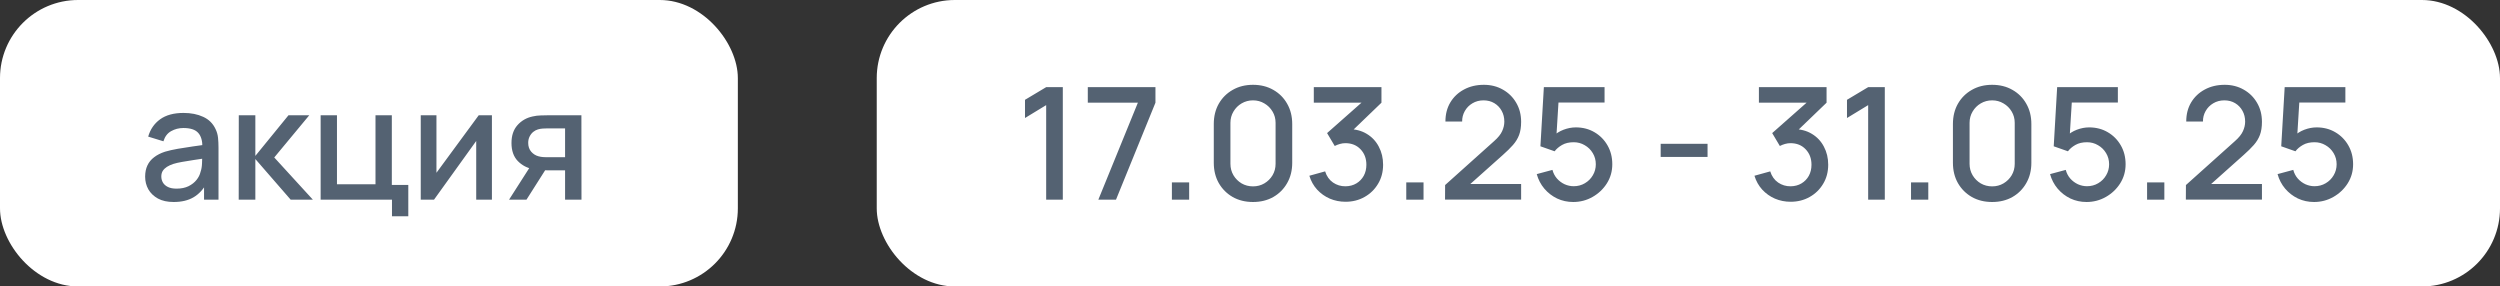 <?xml version="1.0" encoding="UTF-8"?> <svg xmlns="http://www.w3.org/2000/svg" width="288" height="33" viewBox="0 0 288 33" fill="none"><rect x="0" y="0" width="288" height="33" fill="#333333" stroke="none"/><rect width="85" height="33" rx="9" fill="white"></rect><path d="M20.005 23.27C19.285 23.27 18.682 23.138 18.196 22.874C17.71 22.604 17.341 22.25 17.089 21.812C16.843 21.368 16.72 20.882 16.72 20.354C16.72 19.862 16.807 19.43 16.981 19.058C17.155 18.686 17.413 18.371 17.755 18.113C18.097 17.849 18.517 17.636 19.015 17.474C19.447 17.348 19.936 17.237 20.482 17.141C21.028 17.045 21.601 16.955 22.201 16.871C22.807 16.787 23.407 16.703 24.001 16.619L23.317 16.997C23.329 16.235 23.167 15.671 22.831 15.305C22.501 14.933 21.931 14.747 21.121 14.747C20.611 14.747 20.143 14.867 19.717 15.107C19.291 15.341 18.994 15.731 18.826 16.277L17.071 15.737C17.311 14.903 17.767 14.24 18.439 13.748C19.117 13.256 20.017 13.01 21.139 13.01C22.009 13.01 22.765 13.16 23.407 13.46C24.055 13.754 24.529 14.222 24.829 14.864C24.985 15.182 25.081 15.518 25.117 15.872C25.153 16.226 25.171 16.607 25.171 17.015V23H23.506V20.777L23.83 21.065C23.428 21.809 22.915 22.364 22.291 22.73C21.673 23.09 20.911 23.27 20.005 23.27ZM20.338 21.731C20.872 21.731 21.331 21.638 21.715 21.452C22.099 21.26 22.408 21.017 22.642 20.723C22.876 20.429 23.029 20.123 23.101 19.805C23.203 19.517 23.26 19.193 23.272 18.833C23.29 18.473 23.299 18.185 23.299 17.969L23.911 18.194C23.317 18.284 22.777 18.365 22.291 18.437C21.805 18.509 21.364 18.581 20.968 18.653C20.578 18.719 20.23 18.8 19.924 18.896C19.666 18.986 19.435 19.094 19.231 19.22C19.033 19.346 18.874 19.499 18.754 19.679C18.64 19.859 18.583 20.078 18.583 20.336C18.583 20.588 18.646 20.822 18.772 21.038C18.898 21.248 19.09 21.416 19.348 21.542C19.606 21.668 19.936 21.731 20.338 21.731ZM27.499 23L27.508 13.28H29.416V17.96L33.232 13.28H35.626L31.594 18.14L36.04 23H33.484L29.416 18.32V23H27.499ZM45.156 24.917V23H36.938V13.28H38.819V21.227H43.257V13.28H45.138V21.308H47.036V24.917H45.156ZM56.669 13.28V23H54.86V16.241L50 23H48.47V13.28H50.279V19.904L55.148 13.28H56.669ZM65.097 23V19.625H63.171C62.943 19.625 62.67 19.616 62.352 19.598C62.04 19.58 61.746 19.547 61.47 19.499C60.744 19.367 60.138 19.052 59.652 18.554C59.166 18.05 58.923 17.357 58.923 16.475C58.923 15.623 59.151 14.939 59.607 14.423C60.069 13.901 60.654 13.565 61.362 13.415C61.668 13.343 61.98 13.304 62.298 13.298C62.622 13.286 62.895 13.28 63.117 13.28H66.978L66.987 23H65.097ZM58.644 23L61.101 19.157H63.09L60.651 23H58.644ZM63.009 18.113H65.097V14.792H63.009C62.877 14.792 62.715 14.798 62.523 14.81C62.331 14.822 62.145 14.855 61.965 14.909C61.779 14.963 61.599 15.059 61.425 15.197C61.257 15.335 61.119 15.512 61.011 15.728C60.903 15.938 60.849 16.181 60.849 16.457C60.849 16.871 60.966 17.213 61.2 17.483C61.434 17.747 61.713 17.921 62.037 18.005C62.211 18.053 62.385 18.083 62.559 18.095C62.733 18.107 62.883 18.113 63.009 18.113Z" fill="#546272"></path><rect x="101" width="187" height="33" rx="9" fill="white"></rect><path d="M120.519 23V12.11L118.08 13.595V11.498L120.519 10.04H122.436V23H120.519ZM126.529 23L131.083 11.831H125.314V10.04H133.108V11.831L128.563 23H126.529ZM135.002 23V21.011H136.991V23H135.002ZM144.346 23.27C143.464 23.27 142.684 23.078 142.006 22.694C141.328 22.304 140.794 21.77 140.404 21.092C140.02 20.414 139.828 19.634 139.828 18.752V14.288C139.828 13.406 140.02 12.626 140.404 11.948C140.794 11.27 141.328 10.739 142.006 10.355C142.684 9.965 143.464 9.77 144.346 9.77C145.228 9.77 146.008 9.965 146.686 10.355C147.364 10.739 147.895 11.27 148.279 11.948C148.669 12.626 148.864 13.406 148.864 14.288V18.752C148.864 19.634 148.669 20.414 148.279 21.092C147.895 21.77 147.364 22.304 146.686 22.694C146.008 23.078 145.228 23.27 144.346 23.27ZM144.346 21.47C144.826 21.47 145.261 21.356 145.651 21.128C146.047 20.894 146.362 20.582 146.596 20.192C146.83 19.796 146.947 19.355 146.947 18.869V14.153C146.947 13.673 146.83 13.238 146.596 12.848C146.362 12.452 146.047 12.14 145.651 11.912C145.261 11.678 144.826 11.561 144.346 11.561C143.866 11.561 143.428 11.678 143.032 11.912C142.642 12.14 142.33 12.452 142.096 12.848C141.862 13.238 141.745 13.673 141.745 14.153V18.869C141.745 19.355 141.862 19.796 142.096 20.192C142.33 20.582 142.642 20.894 143.032 21.128C143.428 21.356 143.866 21.47 144.346 21.47ZM155.004 23.243C154.362 23.243 153.759 23.123 153.195 22.883C152.631 22.637 152.142 22.289 151.728 21.839C151.32 21.389 151.023 20.858 150.837 20.246L152.655 19.742C152.829 20.3 153.132 20.729 153.564 21.029C153.996 21.323 154.476 21.467 155.004 21.461C155.478 21.455 155.895 21.344 156.255 21.128C156.615 20.912 156.897 20.621 157.101 20.255C157.305 19.883 157.407 19.457 157.407 18.977C157.407 18.257 157.182 17.663 156.732 17.195C156.288 16.727 155.706 16.493 154.986 16.493C154.782 16.493 154.572 16.523 154.356 16.583C154.146 16.643 153.948 16.721 153.762 16.817L152.88 15.332L157.452 11.291L157.65 11.831H151.35V10.04H159.144V11.831L155.346 15.485L155.328 14.873C156.144 14.873 156.852 15.056 157.452 15.422C158.052 15.782 158.514 16.274 158.838 16.898C159.168 17.516 159.333 18.209 159.333 18.977C159.333 19.805 159.138 20.54 158.748 21.182C158.364 21.824 157.845 22.328 157.191 22.694C156.543 23.06 155.814 23.243 155.004 23.243ZM162.002 23V21.011H163.991V23H162.002ZM166.468 22.991L166.477 21.317L172.12 16.259C172.576 15.857 172.885 15.473 173.047 15.107C173.215 14.741 173.299 14.375 173.299 14.009C173.299 13.547 173.197 13.133 172.993 12.767C172.789 12.395 172.507 12.101 172.147 11.885C171.787 11.669 171.373 11.561 170.905 11.561C170.425 11.561 169.996 11.675 169.618 11.903C169.246 12.125 168.955 12.422 168.745 12.794C168.535 13.166 168.433 13.568 168.439 14H166.513C166.513 13.16 166.702 12.425 167.08 11.795C167.464 11.159 167.989 10.664 168.655 10.31C169.321 9.95 170.083 9.77 170.941 9.77C171.757 9.77 172.489 9.956 173.137 10.328C173.785 10.694 174.295 11.198 174.667 11.84C175.045 12.482 175.234 13.214 175.234 14.036C175.234 14.63 175.156 15.134 175 15.548C174.844 15.962 174.61 16.346 174.298 16.7C173.986 17.054 173.596 17.438 173.128 17.852L168.772 21.74L168.565 21.2H175.234V22.991H166.468ZM181.236 23.27C180.57 23.27 179.949 23.135 179.373 22.865C178.803 22.589 178.314 22.211 177.906 21.731C177.498 21.245 177.207 20.687 177.033 20.057L178.842 19.571C178.944 19.955 179.118 20.288 179.364 20.57C179.616 20.852 179.91 21.071 180.246 21.227C180.582 21.377 180.93 21.452 181.29 21.452C181.764 21.452 182.193 21.338 182.577 21.11C182.967 20.882 183.273 20.576 183.495 20.192C183.723 19.808 183.837 19.385 183.837 18.923C183.837 18.449 183.72 18.02 183.486 17.636C183.258 17.252 182.949 16.949 182.559 16.727C182.175 16.499 181.752 16.385 181.29 16.385C180.762 16.385 180.315 16.49 179.949 16.7C179.583 16.91 179.298 17.153 179.094 17.429L177.456 16.853L177.852 10.04H184.845V11.813H178.815L179.58 11.102L179.265 16.205L178.896 15.728C179.238 15.386 179.646 15.125 180.12 14.945C180.594 14.765 181.065 14.675 181.533 14.675C182.337 14.675 183.054 14.861 183.684 15.233C184.32 15.605 184.821 16.112 185.187 16.754C185.553 17.39 185.736 18.113 185.736 18.923C185.736 19.727 185.529 20.459 185.115 21.119C184.701 21.773 184.152 22.295 183.468 22.685C182.784 23.075 182.04 23.27 181.236 23.27ZM191.31 18.077V16.565H196.71V18.077H191.31ZM206.28 23.243C205.638 23.243 205.035 23.123 204.471 22.883C203.907 22.637 203.418 22.289 203.004 21.839C202.596 21.389 202.299 20.858 202.113 20.246L203.931 19.742C204.105 20.3 204.408 20.729 204.84 21.029C205.272 21.323 205.752 21.467 206.28 21.461C206.754 21.455 207.171 21.344 207.531 21.128C207.891 20.912 208.173 20.621 208.377 20.255C208.581 19.883 208.683 19.457 208.683 18.977C208.683 18.257 208.458 17.663 208.008 17.195C207.564 16.727 206.982 16.493 206.262 16.493C206.058 16.493 205.848 16.523 205.632 16.583C205.422 16.643 205.224 16.721 205.038 16.817L204.156 15.332L208.728 11.291L208.926 11.831H202.626V10.04H210.42V11.831L206.622 15.485L206.604 14.873C207.42 14.873 208.128 15.056 208.728 15.422C209.328 15.782 209.79 16.274 210.114 16.898C210.444 17.516 210.609 18.209 210.609 18.977C210.609 19.805 210.414 20.54 210.024 21.182C209.64 21.824 209.121 22.328 208.467 22.694C207.819 23.06 207.09 23.243 206.28 23.243ZM215.212 23V12.11L212.773 13.595V11.498L215.212 10.04H217.129V23H215.212ZM220.15 23V21.011H222.139V23H220.15ZM229.495 23.27C228.613 23.27 227.833 23.078 227.155 22.694C226.477 22.304 225.943 21.77 225.553 21.092C225.169 20.414 224.977 19.634 224.977 18.752V14.288C224.977 13.406 225.169 12.626 225.553 11.948C225.943 11.27 226.477 10.739 227.155 10.355C227.833 9.965 228.613 9.77 229.495 9.77C230.377 9.77 231.157 9.965 231.835 10.355C232.513 10.739 233.044 11.27 233.428 11.948C233.818 12.626 234.013 13.406 234.013 14.288V18.752C234.013 19.634 233.818 20.414 233.428 21.092C233.044 21.77 232.513 22.304 231.835 22.694C231.157 23.078 230.377 23.27 229.495 23.27ZM229.495 21.47C229.975 21.47 230.41 21.356 230.8 21.128C231.196 20.894 231.511 20.582 231.745 20.192C231.979 19.796 232.096 19.355 232.096 18.869V14.153C232.096 13.673 231.979 13.238 231.745 12.848C231.511 12.452 231.196 12.14 230.8 11.912C230.41 11.678 229.975 11.561 229.495 11.561C229.015 11.561 228.577 11.678 228.181 11.912C227.791 12.14 227.479 12.452 227.245 12.848C227.011 13.238 226.894 13.673 226.894 14.153V18.869C226.894 19.355 227.011 19.796 227.245 20.192C227.479 20.582 227.791 20.894 228.181 21.128C228.577 21.356 229.015 21.47 229.495 21.47ZM240.369 23.27C239.703 23.27 239.082 23.135 238.506 22.865C237.936 22.589 237.447 22.211 237.039 21.731C236.631 21.245 236.34 20.687 236.166 20.057L237.975 19.571C238.077 19.955 238.251 20.288 238.497 20.57C238.749 20.852 239.043 21.071 239.379 21.227C239.715 21.377 240.063 21.452 240.423 21.452C240.897 21.452 241.326 21.338 241.71 21.11C242.1 20.882 242.406 20.576 242.628 20.192C242.856 19.808 242.97 19.385 242.97 18.923C242.97 18.449 242.853 18.02 242.619 17.636C242.391 17.252 242.082 16.949 241.692 16.727C241.308 16.499 240.885 16.385 240.423 16.385C239.895 16.385 239.448 16.49 239.082 16.7C238.716 16.91 238.431 17.153 238.227 17.429L236.589 16.853L236.985 10.04H243.978V11.813H237.948L238.713 11.102L238.398 16.205L238.029 15.728C238.371 15.386 238.779 15.125 239.253 14.945C239.727 14.765 240.198 14.675 240.666 14.675C241.47 14.675 242.187 14.861 242.817 15.233C243.453 15.605 243.954 16.112 244.32 16.754C244.686 17.39 244.869 18.113 244.869 18.923C244.869 19.727 244.662 20.459 244.248 21.119C243.834 21.773 243.285 22.295 242.601 22.685C241.917 23.075 241.173 23.27 240.369 23.27ZM247.344 23V21.011H249.333V23H247.344ZM251.81 22.991L251.819 21.317L257.462 16.259C257.918 15.857 258.227 15.473 258.389 15.107C258.557 14.741 258.641 14.375 258.641 14.009C258.641 13.547 258.539 13.133 258.335 12.767C258.131 12.395 257.849 12.101 257.489 11.885C257.129 11.669 256.715 11.561 256.247 11.561C255.767 11.561 255.338 11.675 254.96 11.903C254.588 12.125 254.297 12.422 254.087 12.794C253.877 13.166 253.775 13.568 253.781 14H251.855C251.855 13.16 252.044 12.425 252.422 11.795C252.806 11.159 253.331 10.664 253.997 10.31C254.663 9.95 255.425 9.77 256.283 9.77C257.099 9.77 257.831 9.956 258.479 10.328C259.127 10.694 259.637 11.198 260.009 11.84C260.387 12.482 260.576 13.214 260.576 14.036C260.576 14.63 260.498 15.134 260.342 15.548C260.186 15.962 259.952 16.346 259.64 16.7C259.328 17.054 258.938 17.438 258.47 17.852L254.114 21.74L253.907 21.2H260.576V22.991H251.81ZM266.578 23.27C265.912 23.27 265.291 23.135 264.715 22.865C264.145 22.589 263.656 22.211 263.248 21.731C262.84 21.245 262.549 20.687 262.375 20.057L264.184 19.571C264.286 19.955 264.46 20.288 264.706 20.57C264.958 20.852 265.252 21.071 265.588 21.227C265.924 21.377 266.272 21.452 266.632 21.452C267.106 21.452 267.535 21.338 267.919 21.11C268.309 20.882 268.615 20.576 268.837 20.192C269.065 19.808 269.179 19.385 269.179 18.923C269.179 18.449 269.062 18.02 268.828 17.636C268.6 17.252 268.291 16.949 267.901 16.727C267.517 16.499 267.094 16.385 266.632 16.385C266.104 16.385 265.657 16.49 265.291 16.7C264.925 16.91 264.64 17.153 264.436 17.429L262.798 16.853L263.194 10.04H270.187V11.813H264.157L264.922 11.102L264.607 16.205L264.238 15.728C264.58 15.386 264.988 15.125 265.462 14.945C265.936 14.765 266.407 14.675 266.875 14.675C267.679 14.675 268.396 14.861 269.026 15.233C269.662 15.605 270.163 16.112 270.529 16.754C270.895 17.39 271.078 18.113 271.078 18.923C271.078 19.727 270.871 20.459 270.457 21.119C270.043 21.773 269.494 22.295 268.81 22.685C268.126 23.075 267.382 23.27 266.578 23.27Z" fill="#546272"></path></svg> 
